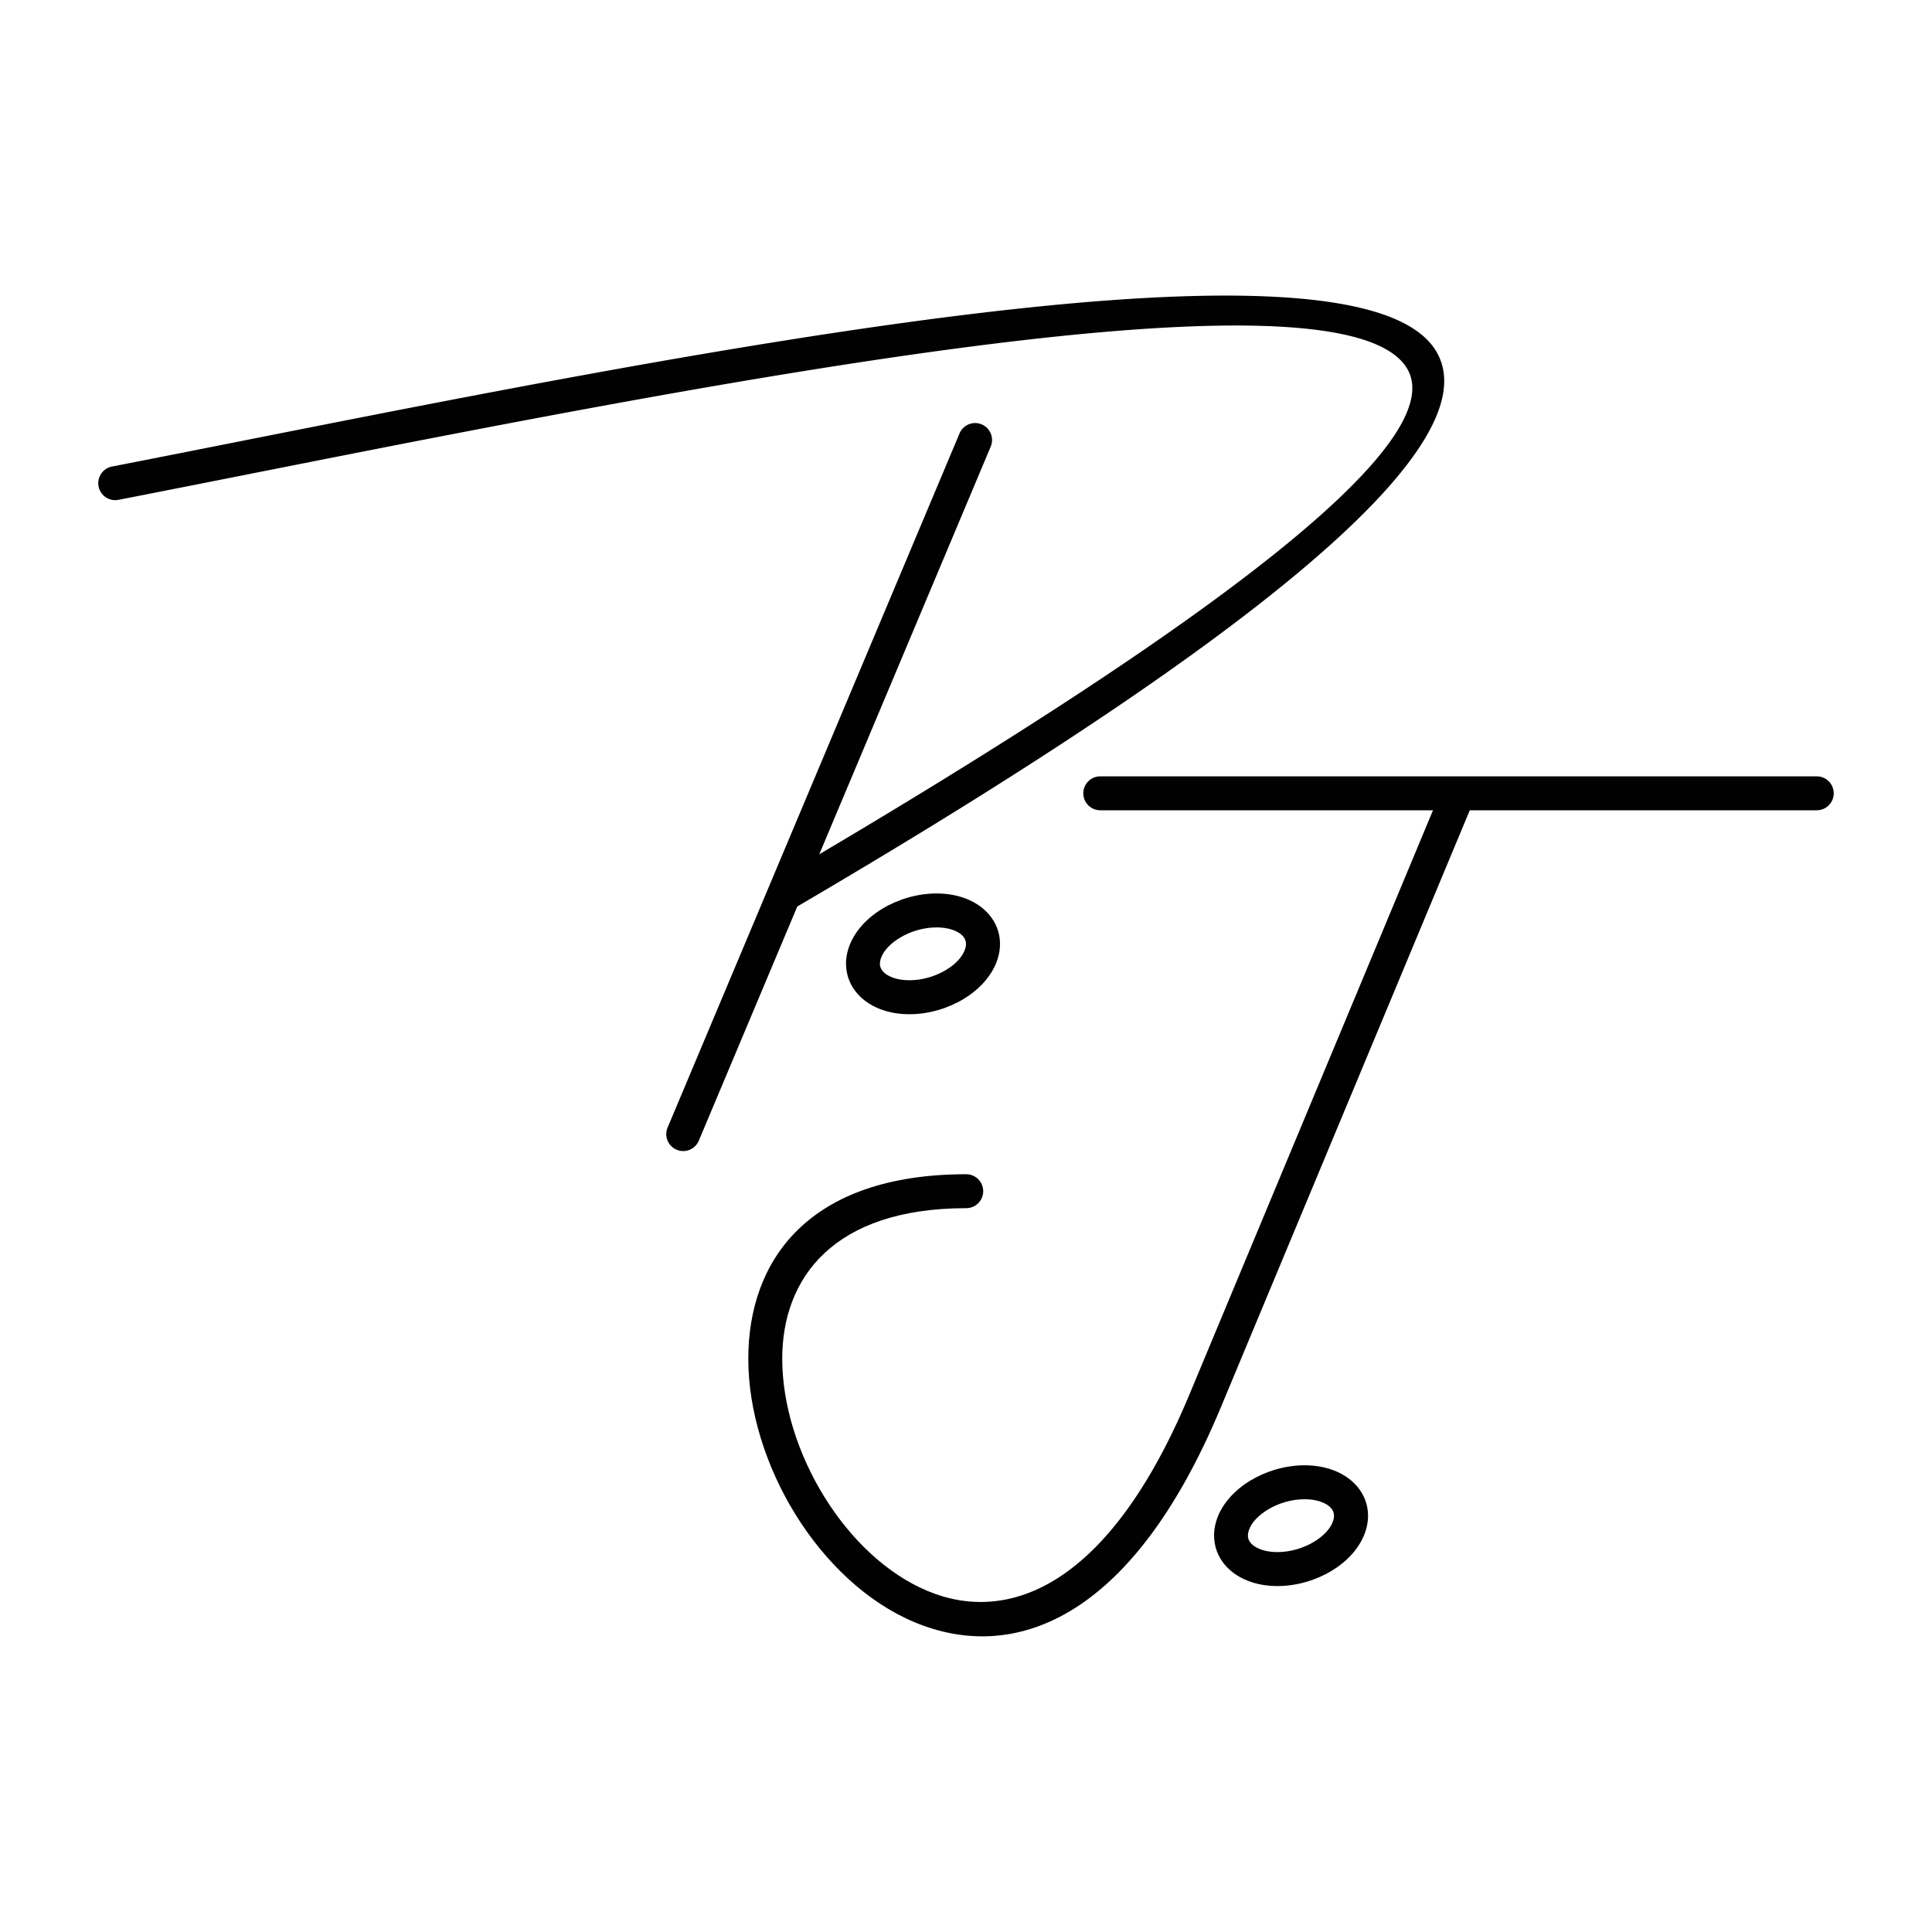 <?xml version="1.0" encoding="UTF-8"?>
<svg data-bbox="30.277 91.079 534.723 413.103" viewBox="0 0 595.28 595.28" xmlns="http://www.w3.org/2000/svg" data-type="color">
    <g>
        <path d="M295.65 133.54c1.12-2.65 4.18-3.9 6.83-2.78 2.65 1.12 3.9 4.18 2.78 6.83l-52.83 125.63c146.3-86.6 192.17-130.78 181.17-149.58-20.08-34.31-219.59 5.23-357.49 32.56-13.29 2.63-25.97 5.15-39.63 7.81a5.22 5.22 0 0 1-6.11-4.15 5.22 5.22 0 0 1 4.15-6.11c11.19-2.18 25.08-4.93 39.59-7.81 140.85-27.92 344.65-68.31 368.48-27.57 14.43 24.66-34.52 75.76-196.93 170.93l-30.35 72.17c-1.12 2.65-4.18 3.9-6.83 2.78-2.65-1.12-3.9-4.18-2.78-6.83l89.95-213.88z" fill="#010101" data-color="1"/>
        <path d="M288.57 275.29c2.79 0 5.4.4 7.73 1.13 3.45 1.08 6.3 2.91 8.35 5.26 2.24 2.58 3.47 5.72 3.47 9.17 0 1.48-.23 3.01-.73 4.59-1.55 4.96-5.46 9.33-10.52 12.38-4.79 2.89-10.73 4.68-16.66 4.68-2.79 0-5.4-.4-7.73-1.13-3.45-1.08-6.31-2.91-8.35-5.26-2.22-2.56-3.45-5.7-3.45-9.18h-.02c0-1.48.24-3.01.73-4.59 1.55-4.96 5.46-9.33 10.52-12.38 4.79-2.88 10.73-4.67 16.66-4.67zm0 10.46c-4.01 0-8.02 1.21-11.26 3.16-2.97 1.79-5.19 4.11-5.95 6.53-.16.51-.24 1.01-.24 1.48h-.02c0 .87.33 1.67.92 2.35.77.89 1.98 1.62 3.56 2.12 1.32.41 2.87.64 4.62.64 4.01 0 8.02-1.21 11.26-3.16 2.97-1.79 5.18-4.11 5.94-6.53.16-.51.24-1.01.24-1.48 0-.88-.32-1.69-.89-2.35-.76-.89-1.97-1.62-3.55-2.11-1.32-.42-2.88-.65-4.63-.65z" fill="#010101" data-color="1"/>
        <path d="M401.97 451.48c2.79 0 5.4.4 7.73 1.13 3.45 1.08 6.3 2.91 8.35 5.26 2.24 2.58 3.47 5.72 3.47 9.17 0 1.48-.23 3.01-.73 4.59-1.55 4.96-5.46 9.33-10.52 12.38-4.79 2.89-10.73 4.68-16.66 4.68-2.79 0-5.4-.4-7.73-1.13-3.45-1.08-6.31-2.91-8.35-5.26-2.22-2.56-3.45-5.7-3.45-9.18h-.02c0-1.48.24-3.01.73-4.59 1.55-4.96 5.46-9.33 10.52-12.38 4.79-2.88 10.72-4.67 16.66-4.67zm-.01 10.46c-4.01 0-8.02 1.21-11.26 3.16-2.97 1.79-5.19 4.11-5.95 6.53-.16.51-.24 1.01-.24 1.48h-.02c0 .87.33 1.67.92 2.35.77.89 1.98 1.62 3.56 2.12 1.32.41 2.87.64 4.62.64 4.01 0 8.02-1.21 11.26-3.16 2.97-1.79 5.18-4.11 5.94-6.53.16-.51.24-1.01.24-1.48 0-.88-.32-1.69-.89-2.35-.76-.89-1.97-1.62-3.55-2.11-1.32-.42-2.87-.65-4.63-.65z" fill="#010101" data-color="1"/>
        <path d="m452.86 249.66-76.72 184.01c-27.69 66.42-64.42 78.64-94.29 66.19-14.69-6.13-27.55-18.4-36.7-33.15-9.1-14.67-14.59-31.91-14.59-48.05 0-30.36 18.55-56.86 67.15-56.86 2.89 0 5.23 2.34 5.23 5.23s-2.34 5.23-5.23 5.23c-41.04 0-56.69 21.63-56.69 46.4 0 14.23 4.89 29.5 12.99 42.57 8.05 12.99 19.22 23.73 31.83 28.99 24.81 10.34 55.92-1.27 80.64-60.55l75.05-180.01H339.01c-2.89 0-5.23-2.34-5.23-5.23 0-2.89 2.34-5.23 5.23-5.23h220.76c2.89 0 5.23 2.34 5.23 5.23 0 2.89-2.34 5.23-5.23 5.23H452.86z" fill="#010101" data-color="1"/>
    </g>
</svg>

